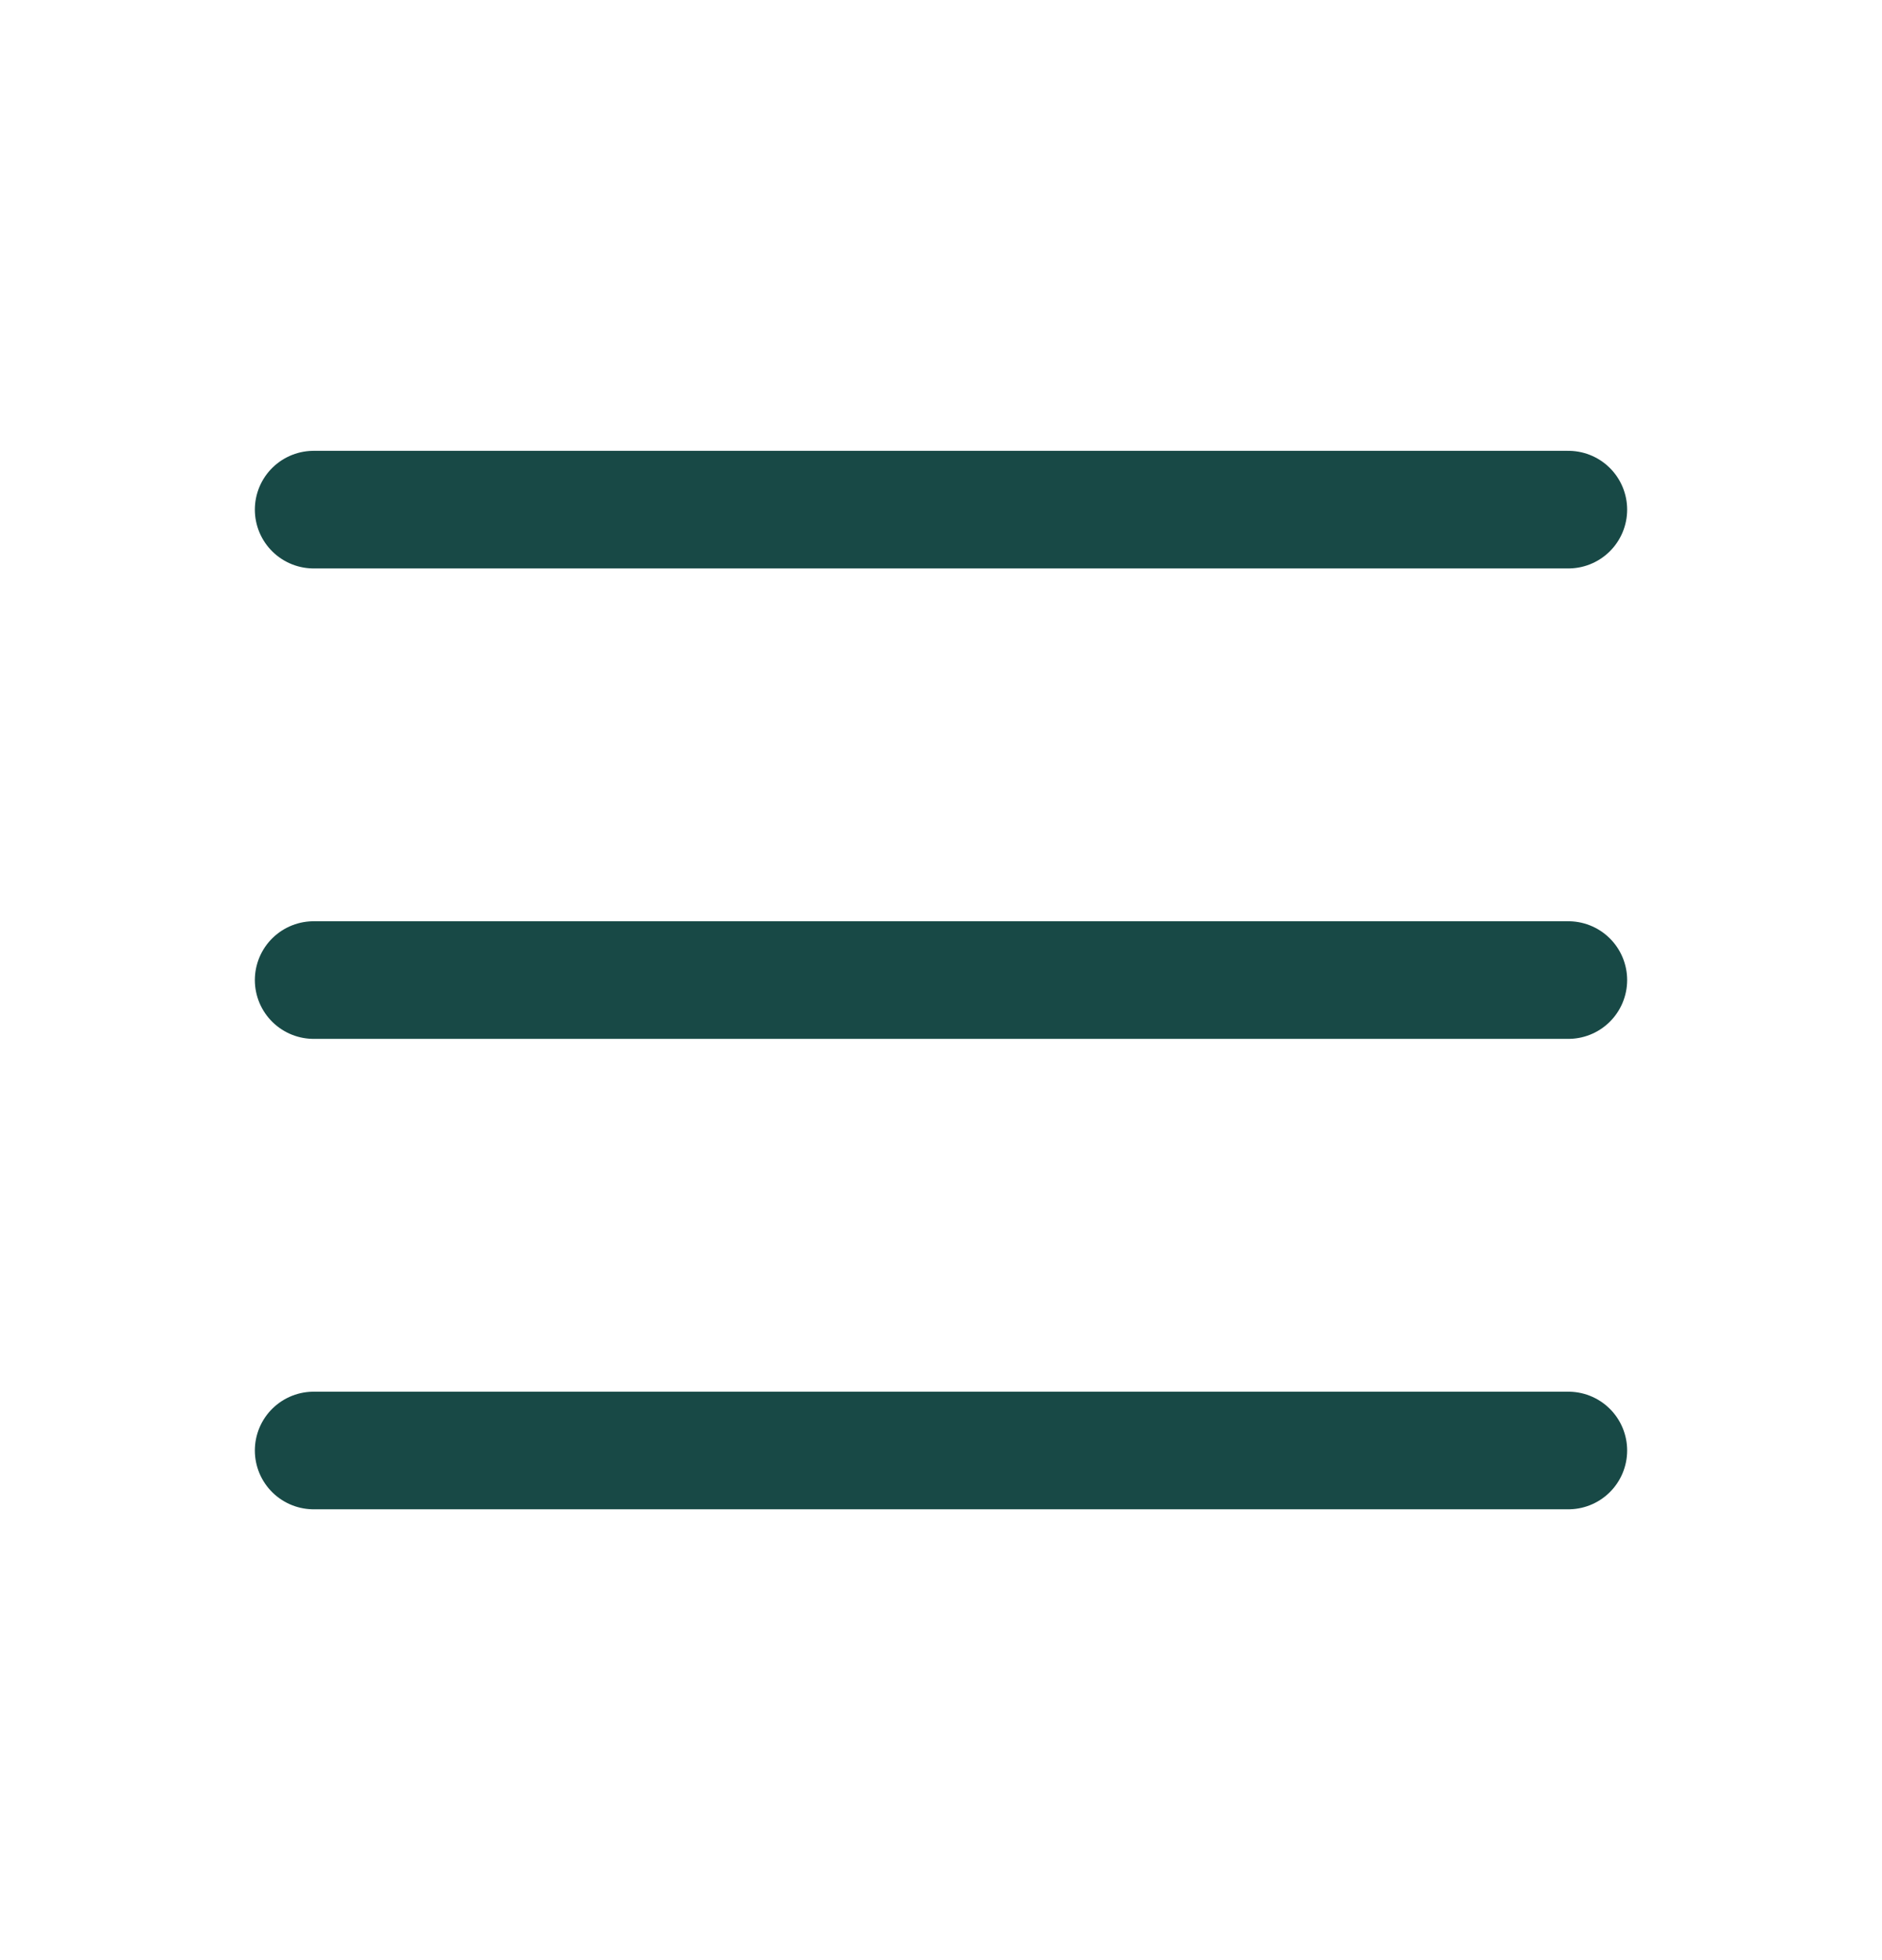 <svg width="24" height="25" viewBox="0 0 24 25" fill="none" xmlns="http://www.w3.org/2000/svg">
<path d="M4 6.5H20M4 12.5H20M4 18.5H20" stroke="#184946" stroke-width="1.5" stroke-linecap="round" stroke-linejoin="round"/>
</svg>
